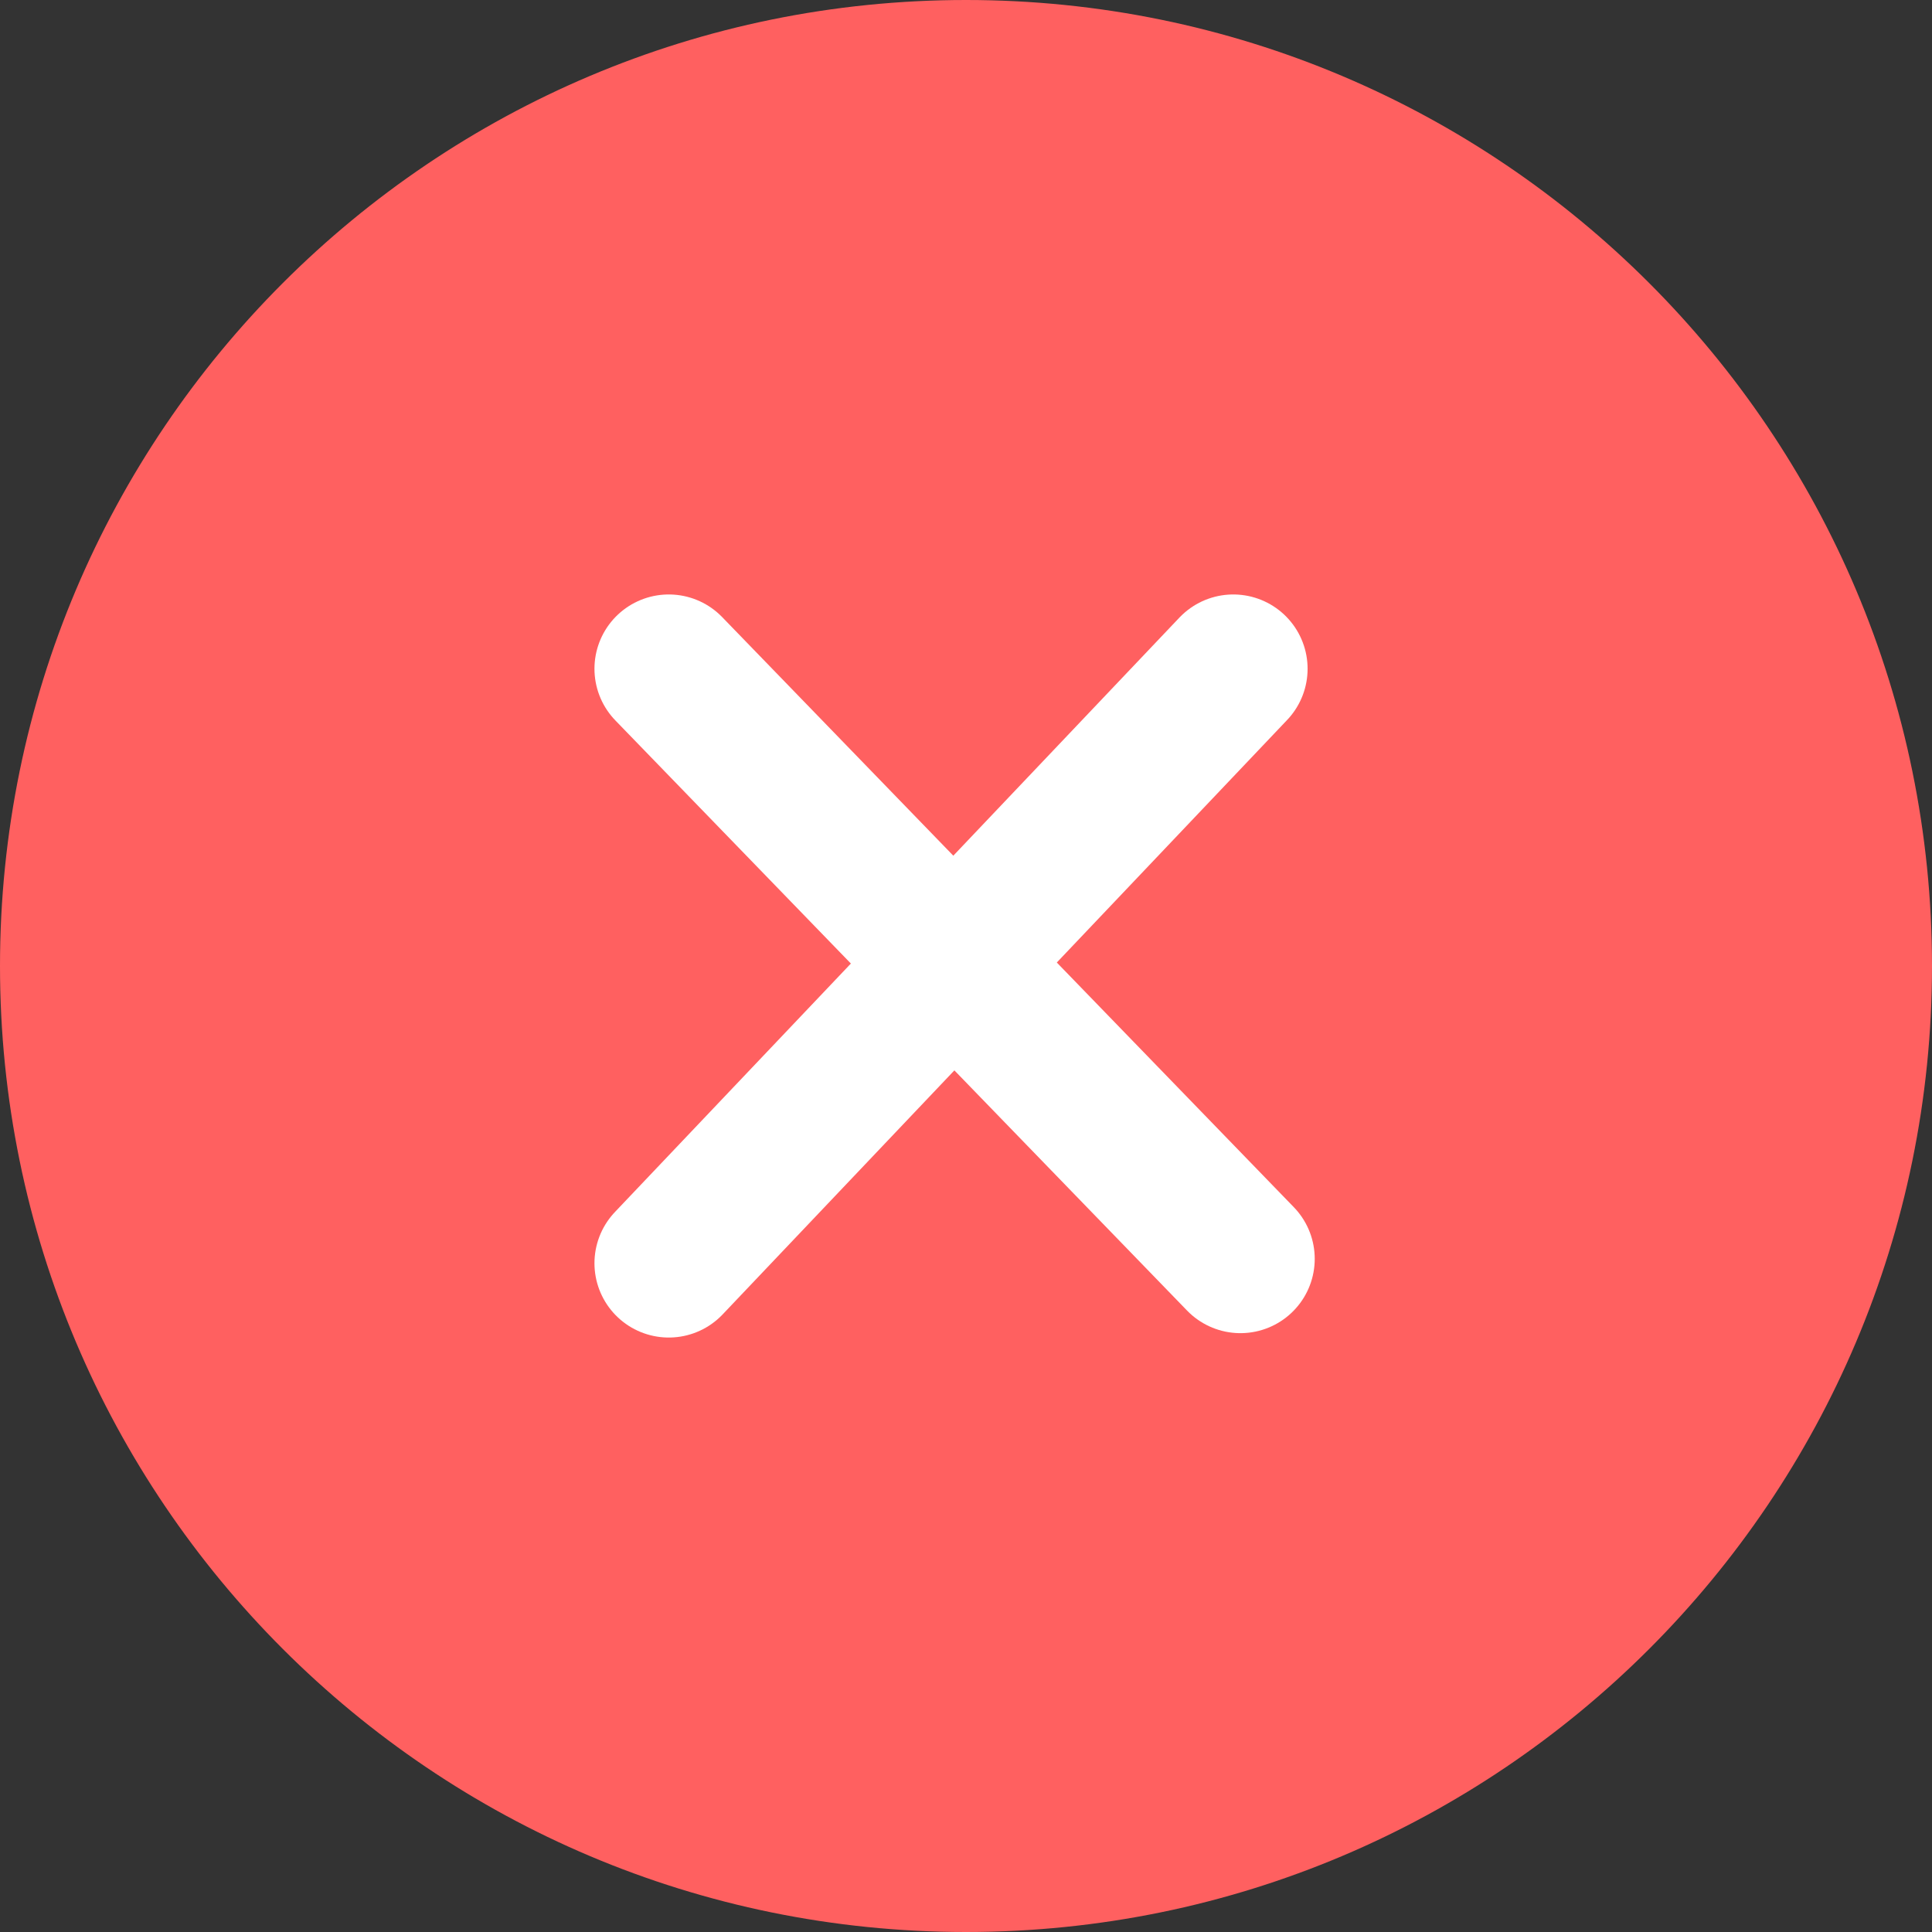<svg width="26" height="26" viewBox="0 0 26 26" fill="none" xmlns="http://www.w3.org/2000/svg">
<rect x="0" y="0" width="26" height="26" fill="#333333" stroke="none"/>
<g clip-path="url(#clip0_1463_13400)">
<path d="M13 26C20.18 26 26 20.18 26 13C26 5.82 20.18 0 13 0C5.82 0 0 5.82 0 13C0 20.18 5.82 26 13 26Z" fill="#FF6060"/>
</g>
<path d="M9 9L16.693 16.941" stroke="white" stroke-width="2" stroke-linecap="round"/>
<path d="M9 17L16.597 9" stroke="white" stroke-width="2" stroke-linecap="round"/>
<defs>
<clipPath id="clip0_1463_13400">
<rect width="26" height="26" fill="white"/>
</clipPath>
</defs>
</svg>
